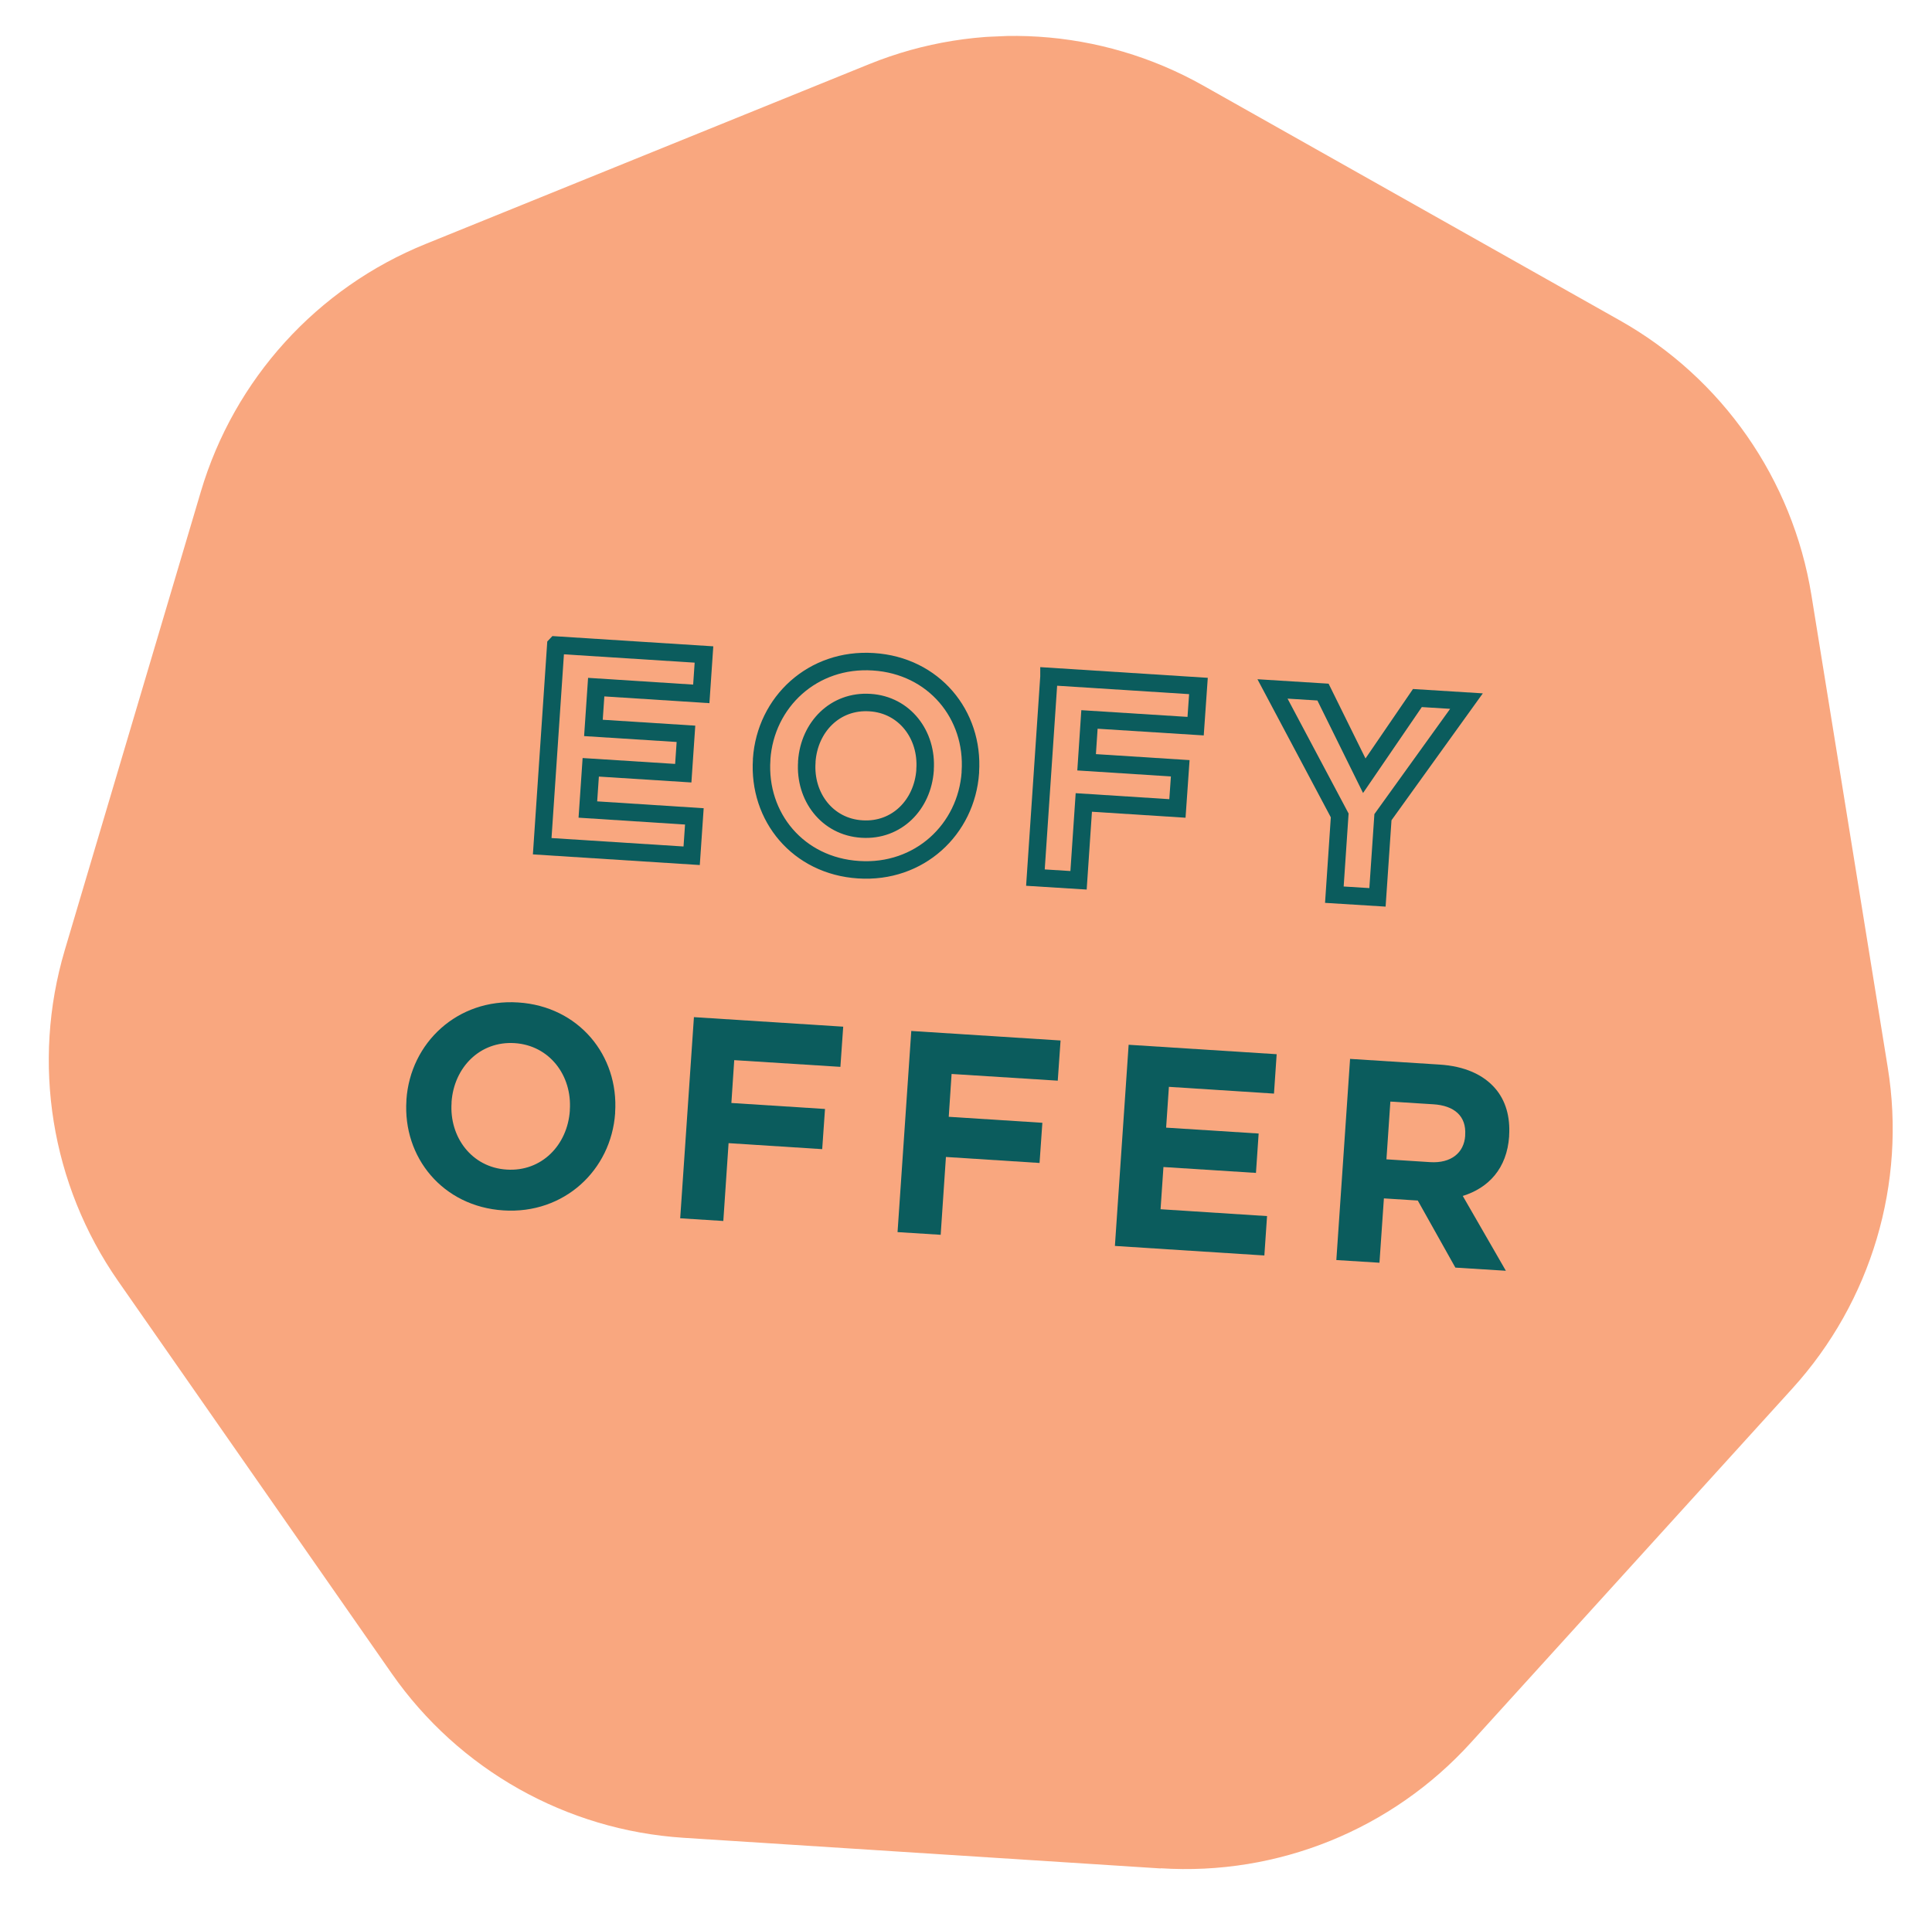 <svg xmlns="http://www.w3.org/2000/svg" width="221" height="220" viewBox="0 0 221 220" fill="none"><g clip-path="url(#clip0_1_46)"><path d="M132.773 213.785L78.173 210.277C64.774 209.41 52.498 202.5 44.812 191.484L13.515 146.583C5.829 135.547 3.588 121.611 7.402 108.738L22.975 56.25C26.789 43.377 36.277 32.926 48.721 27.901L99.422 7.34C111.866 2.295 125.928 3.194 137.629 9.788L185.3 36.666C197.002 43.259 205.051 54.821 207.204 68.079L215.937 122.129C218.089 135.387 214.062 148.911 205.035 158.861L168.253 199.39C159.225 209.34 146.171 214.632 132.772 213.765L132.773 213.785Z" fill="#F9A77F"></path><path d="M63.593 73.806L80.527 74.886L80.22 79.393L68.2 78.621L67.882 83.289L78.466 83.962L78.159 88.468L67.575 87.795L67.246 92.625L79.427 93.409L79.119 97.915L62.023 96.824L63.575 73.825L63.593 73.806Z" stroke="#0B5C5D" stroke-width="2"></path><path d="M87.127 86.919L87.124 86.848C87.576 80.312 92.977 75.264 99.902 75.719C106.826 76.155 111.433 81.775 110.998 88.31L111.001 88.382C110.548 94.918 105.148 99.965 98.223 99.511C91.299 99.075 86.693 93.472 87.127 86.919ZM105.82 88.121L105.816 88.05C106.094 84.099 103.494 80.631 99.512 80.39C95.529 80.132 92.565 83.177 92.288 87.127L92.291 87.199C92.013 91.149 94.613 94.618 98.595 94.858C102.578 95.117 105.542 92.072 105.82 88.121Z" stroke="#0B5C5D" stroke-width="2"></path><path d="M119.993 77.398L137.089 78.489L136.767 83.086L124.623 82.319L124.297 87.22L135.007 87.905L134.685 92.502L123.976 91.816L123.374 100.722L118.441 100.414L119.993 77.415L119.993 77.398Z" stroke="#0B5C5D" stroke-width="2"></path><path d="M152.939 92.716L145.56 78.827L151.336 79.187L156.058 88.759L162.135 79.869L167.749 80.219L158.194 93.5L157.569 102.675L152.636 102.368L153.248 93.301L152.939 92.716Z" stroke="#0B5C5D" stroke-width="2"></path><path d="M46.492 125.901L46.489 125.83C46.942 119.294 52.342 114.246 59.267 114.701C66.191 115.137 70.798 120.757 70.363 127.292L70.366 127.364C69.914 133.899 64.513 138.947 57.588 138.493C50.664 138.056 46.057 132.436 46.492 125.901ZM65.184 127.085L65.181 127.014C65.459 123.063 62.859 119.613 58.877 119.354C54.894 119.096 51.93 122.141 51.652 126.091L51.656 126.163C51.378 130.113 53.978 133.582 57.96 133.822C61.943 134.081 64.907 131.035 65.184 127.085Z" fill="#0B5C5D"></path><path d="M79.358 116.379L96.454 117.471L96.133 122.068L83.988 121.3L83.662 126.202L94.372 126.887L94.051 131.484L83.341 130.798L82.74 139.703L77.807 139.396L79.377 116.397L79.358 116.379Z" fill="#0B5C5D"></path><path d="M104.221 117.961L121.317 119.052L120.996 123.649L108.852 122.882L108.526 127.783L119.235 128.468L118.914 133.065L108.204 132.379L107.603 141.285L102.67 140.977L104.24 117.978L104.221 117.961Z" fill="#0B5C5D"></path><path d="M129.103 119.541L146.037 120.621L145.73 125.128L133.71 124.355L133.392 129.024L143.976 129.697L143.669 134.203L133.085 133.53L132.756 138.36L144.937 139.143L144.629 143.65L127.533 142.558L129.103 119.559L129.103 119.541Z" fill="#0B5C5D"></path><path d="M154.415 121.156L164.676 121.808C167.528 121.989 169.681 122.953 171.055 124.559C172.223 125.923 172.767 127.761 172.628 129.933L172.631 130.005C172.379 133.721 170.256 135.925 167.325 136.839L172.255 145.399L166.479 145.038L162.178 137.364L158.303 137.119L157.796 144.48L152.863 144.173L154.433 121.174L154.415 121.156ZM163.599 132.971C166.003 133.118 167.471 131.892 167.602 129.953L167.599 129.881C167.756 127.708 166.362 126.497 163.941 126.35L159.043 126.042L158.594 132.649L163.599 132.971Z" fill="#0B5C5D"></path></g><defs><clipPath id="clip0_1_46"><rect width="210.49" height="210.49" fill="white" transform="translate(0.714 9.036) rotate(-2.46)"></rect></clipPath></defs></svg>